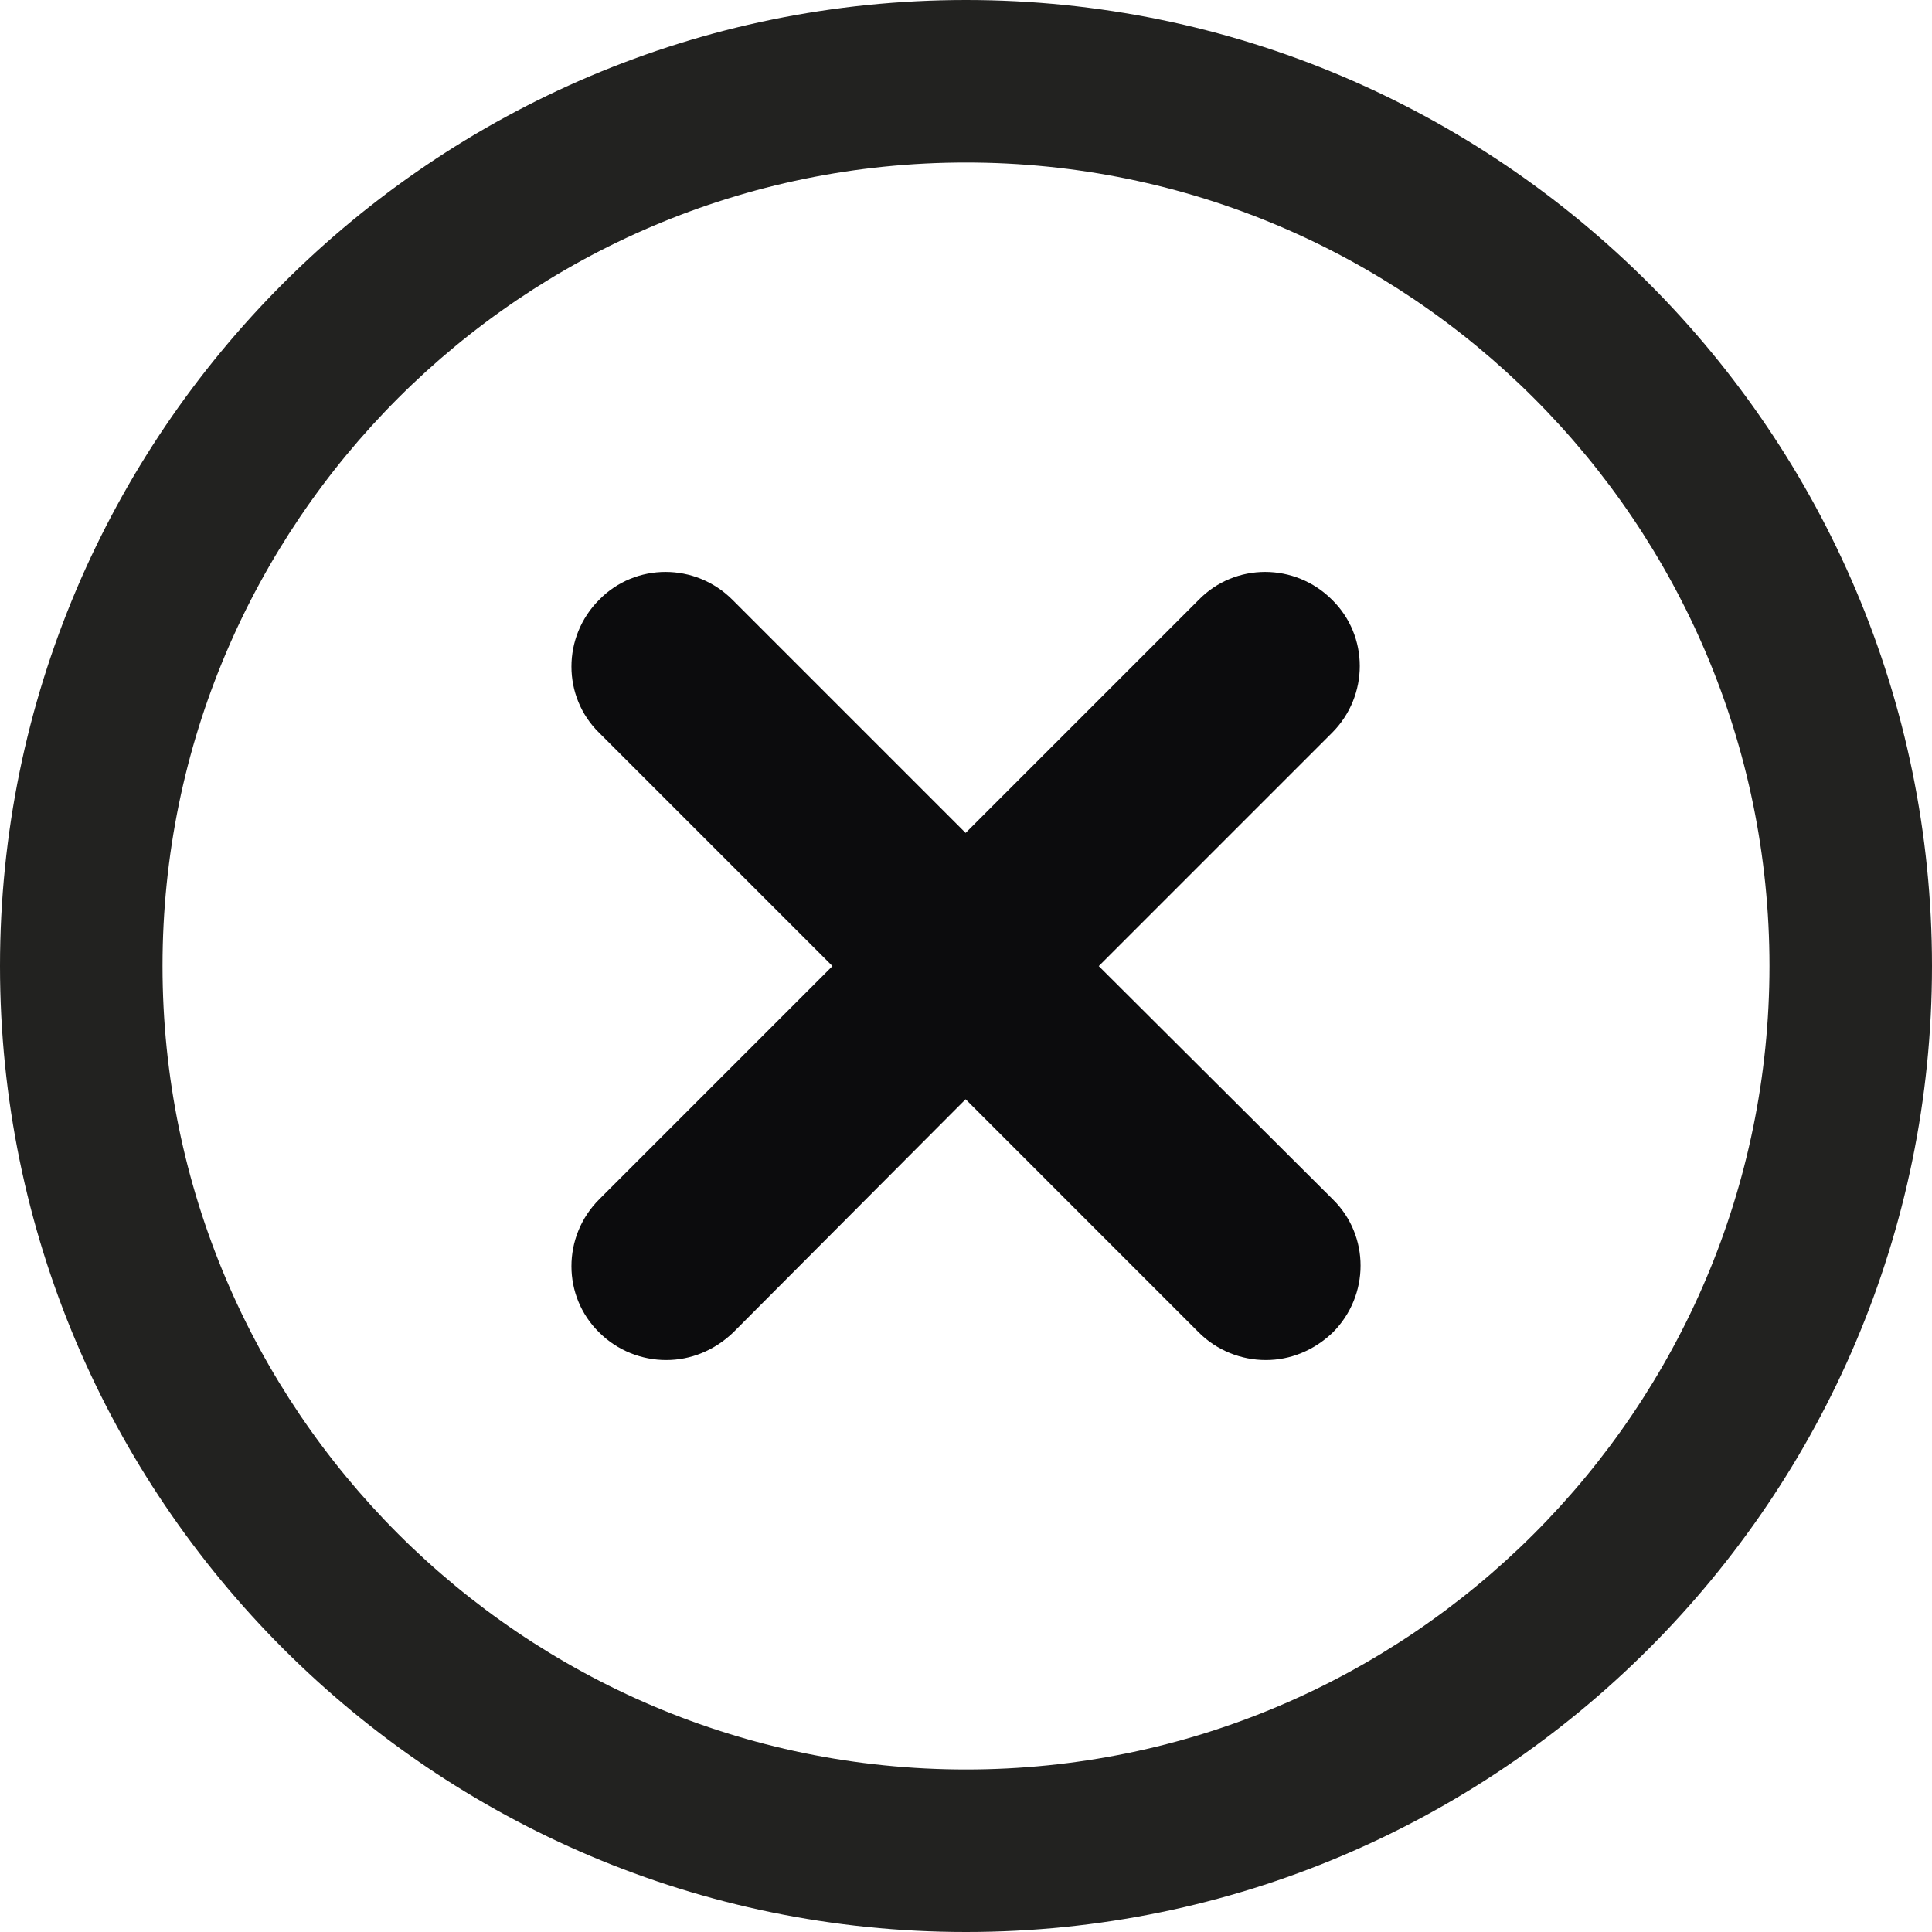 <?xml version="1.0" encoding="iso-8859-1"?>
<!-- Generator: Adobe Illustrator 20.1.0, SVG Export Plug-In . SVG Version: 6.00 Build 0)  -->
<svg version="1.1" id="&#x421;&#x43B;&#x43E;&#x439;_1"
	 xmlns="http://www.w3.org/2000/svg" xmlns:xlink="http://www.w3.org/1999/xlink" x="0px" y="0px" viewBox="0 0 100 100"
	 style="enable-background:new 0 0 100 100;" xml:space="preserve">
<path style="fill:#222220;" d="M50,0C22.43,0,0,22.43,0,50c0,27.57,22.43,50,50,50c27.57,0,50-22.43,50-50C100,22.43,77.57,0,50,0
	 M50,91.588C27.069,91.588,8.412,72.931,8.412,50C8.412,27.069,27.069,8.412,50,8.412c22.931,0,41.588,18.657,41.588,41.588
	C91.587,72.931,72.931,91.588,50,91.588"/>
<path style="fill:#0C0C0D;" d="M56.872,50.005l12.072-12.072c1.917-1.917,1.917-5.016,0-6.892c-1.917-1.917-5.016-1.917-6.892,0
	L49.98,43.113L37.908,31.041c-1.917-1.917-5.016-1.917-6.892,0c-1.917,1.917-1.917,5.017,0,6.892l12.072,12.072L31.016,62.077
	c-1.917,1.917-1.917,5.016,0,6.892c0.938,0.938,2.202,1.427,3.467,1.427c1.264,0,2.488-0.49,3.467-1.427L49.98,56.897l12.071,12.072
	c0.938,0.938,2.203,1.427,3.467,1.427c1.264,0,2.488-0.49,3.467-1.427c1.917-1.917,1.917-5.017,0-6.892L56.872,50.005z"/>
<g>
</g>
<g>
</g>
<g>
</g>
<g>
</g>
<g>
</g>
<g>
</g>
<g>
</g>
<g>
</g>
<g>
</g>
<g>
</g>
<g>
</g>
<g>
</g>
<g>
</g>
<g>
</g>
<g>
</g>
</svg>
